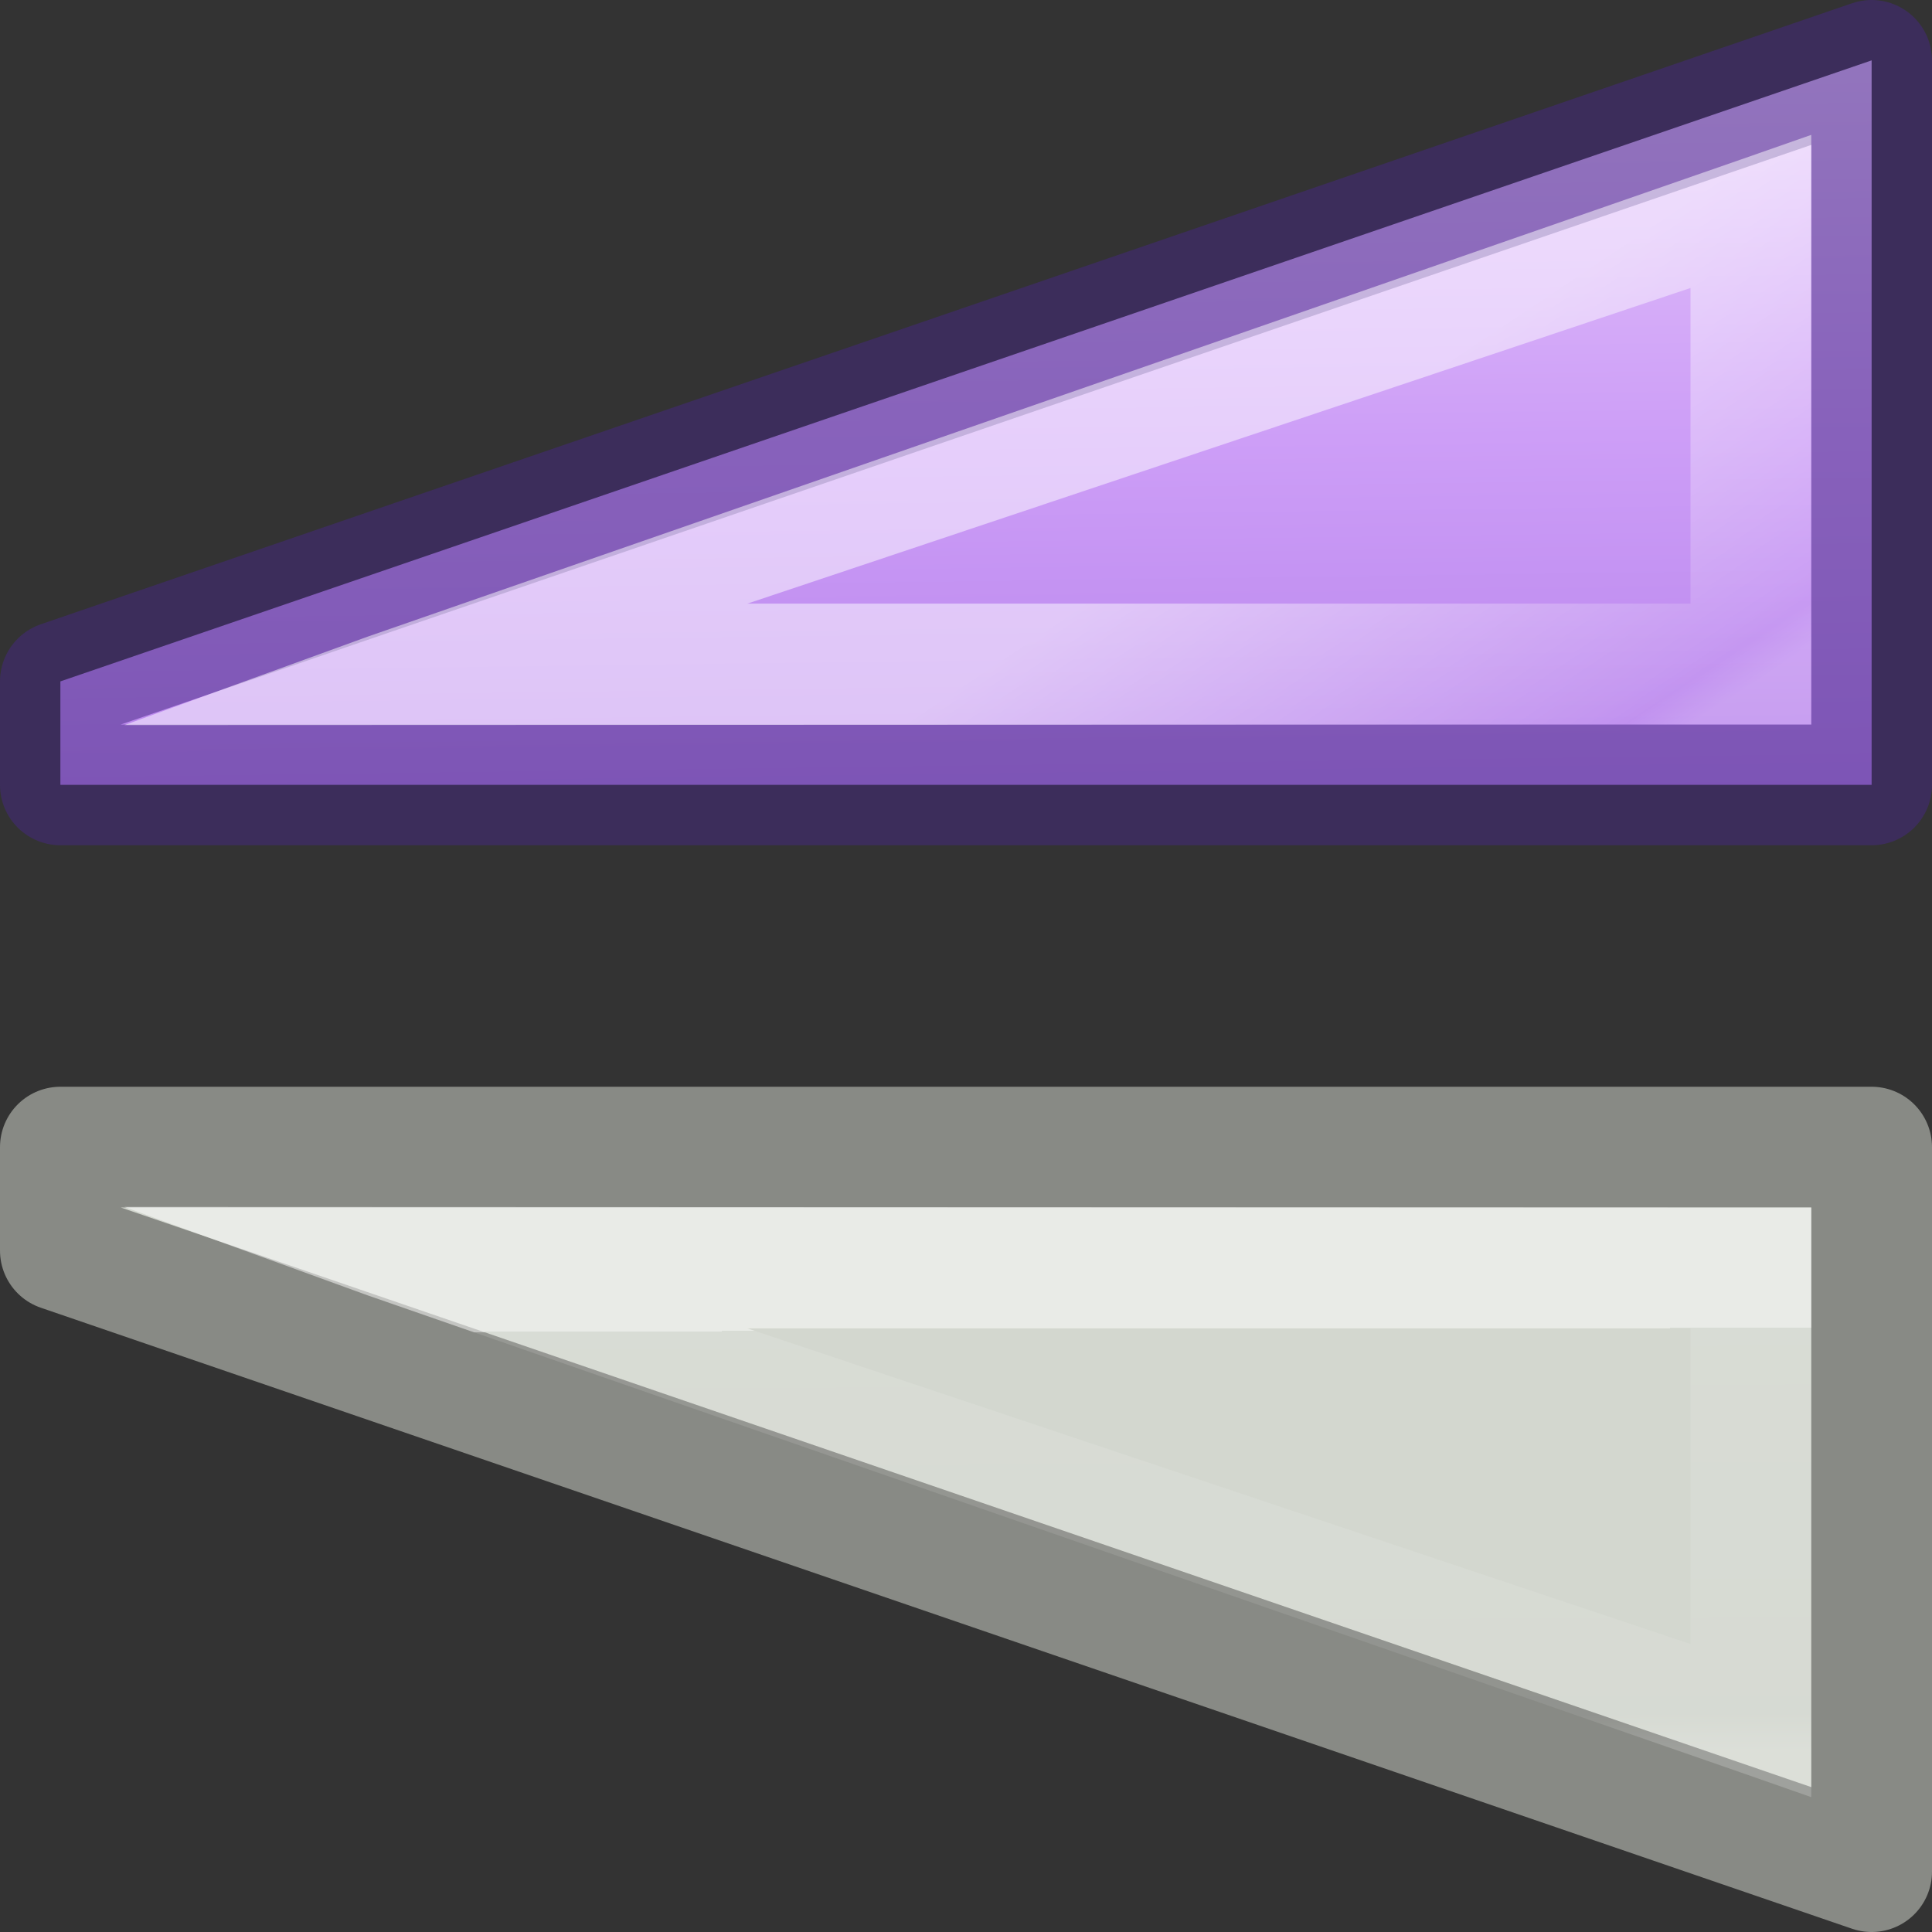 <svg viewBox="0 0 16 16" xmlns="http://www.w3.org/2000/svg" xmlns:xlink="http://www.w3.org/1999/xlink"><rect x="0" y="0" width="16" height="16" fill="#333333" stroke="none"/><linearGradient id="a" gradientTransform="matrix(-.345 -.345 .338 -.338 -12.844 17.214)" gradientUnits="userSpaceOnUse" x1="-4.933" x2="-22.963" y1="54.415" y2="37.19"><stop offset="0" stop-color="#e4c6fa"/><stop offset=".262" stop-color="#cd9ef7"/><stop offset=".705" stop-color="#a56de2"/><stop offset="1" stop-color="#7239b3"/></linearGradient><linearGradient id="b" gradientTransform="matrix(0 -.875 .875 0 -1.063 61.013)" gradientUnits="userSpaceOnUse" x1="65.156" x2="61.728" y1="13.214" y2="15.5"><stop offset="0" stop-color="#fff"/><stop offset=".859" stop-color="#fff" stop-opacity=".235"/><stop offset=".916" stop-color="#fff" stop-opacity=".157"/><stop offset="1" stop-color="#fff" stop-opacity=".392"/></linearGradient><linearGradient id="c" gradientTransform="matrix(0 .875 .875 0 -1.063 -46.013)" gradientUnits="userSpaceOnUse" x1="64.023" x2="68.013" y1="14.344" y2="14.357"><stop offset="0" stop-color="#fff"/><stop offset="0" stop-color="#fff" stop-opacity=".235"/><stop offset=".916" stop-color="#fff" stop-opacity=".157"/><stop offset="1" stop-color="#fff" stop-opacity=".392"/></linearGradient>



     /&amp;amp;gt;
 <path d="m15.5 6.5v-6l-15 5.143-0.0.857z" fill="url(#a)" stroke="#452981" stroke-linejoin="round" stroke-opacity=".51"/><path d="m15 1.117-.58.203-11.377 3.953-2.013.732 13.97-.005zm-1 1.268v2.614h-7.811z" fill="url(#b)" opacity=".5"/><g transform="translate(0 1)"><path d="m15.5 8.5v6l-15-5.143-0-.857z" fill="#d3d7cf" stroke="#888a85" stroke-linejoin="round"/><path d="m15 13.883-.58-.203-11.377-3.953-2.013-.732 13.97.005zm-1-1.268v-2.614h-7.811z" fill="url(#c)" opacity=".5"/></g></svg>